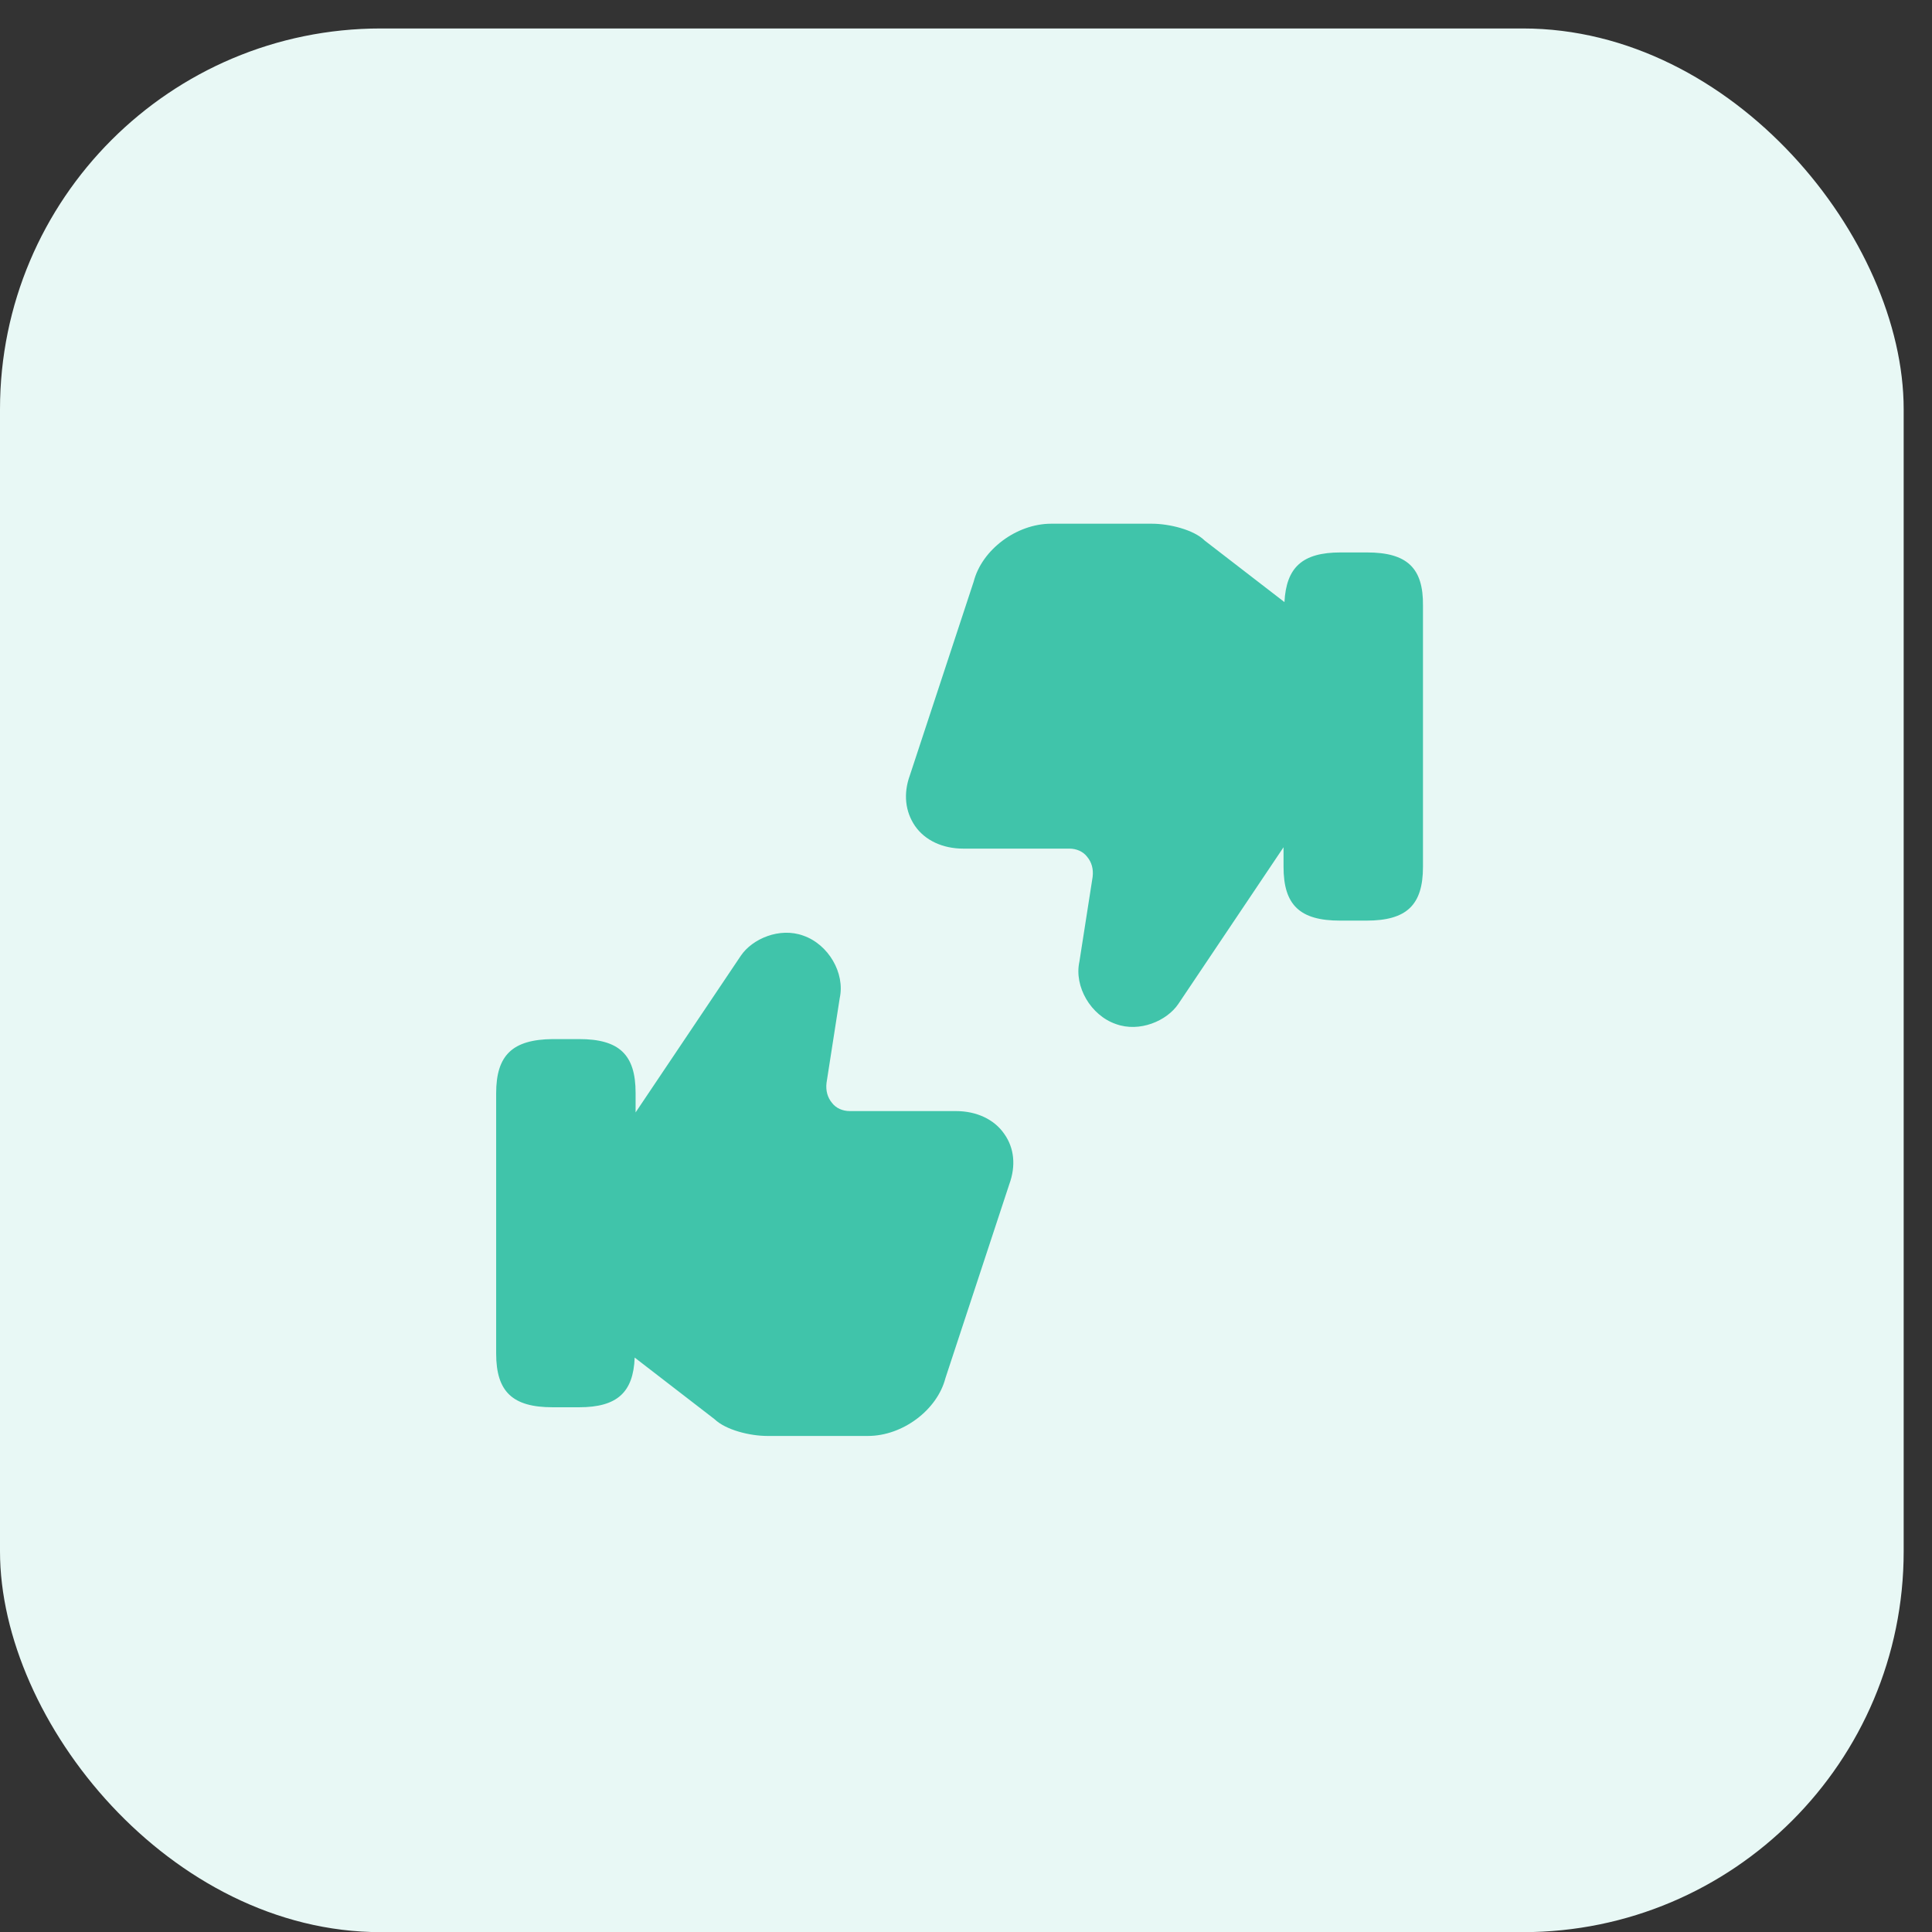 <svg width="53" height="53" viewBox="0 0 53 53" fill="none" xmlns="http://www.w3.org/2000/svg">
<rect x="0" y="0" width="53" height="53" fill="#333333" stroke="none"/>
<rect y="0.781" width="52.223" height="52.223" rx="10.445" fill="#E8F8F5"/>
<path d="M27.549 31.105C27.274 30.705 26.786 30.48 26.224 30.48H23.311C23.124 30.48 22.936 30.405 22.824 30.255C22.699 30.105 22.649 29.917 22.674 29.705L23.036 27.38C23.186 26.692 22.724 25.905 22.036 25.667C21.386 25.43 20.636 25.755 20.324 26.217L17.436 30.517V29.98C17.436 28.93 16.986 28.505 15.886 28.505H15.161C14.061 28.517 13.611 28.942 13.611 29.992V37.13C13.611 38.18 14.061 38.605 15.161 38.605H15.886C16.936 38.605 17.374 38.192 17.411 37.242L19.599 38.93C19.911 39.23 20.574 39.392 21.049 39.392H23.811C24.761 39.392 25.711 38.68 25.936 37.805L27.686 32.492C27.874 31.98 27.824 31.492 27.549 31.105Z" fill="#40C4AA"/>
<path d="M37.499 15.155H36.774C35.724 15.155 35.286 15.567 35.236 16.517L33.049 14.83C32.749 14.53 32.074 14.367 31.599 14.367H28.836C27.886 14.367 26.936 15.08 26.711 15.955L24.961 21.267C24.774 21.78 24.836 22.267 25.099 22.655C25.374 23.055 25.861 23.28 26.424 23.28H29.336C29.524 23.28 29.711 23.355 29.824 23.505C29.949 23.655 29.999 23.842 29.974 24.055L29.611 26.38C29.461 27.067 29.924 27.855 30.611 28.092C31.261 28.33 32.011 28.005 32.324 27.542L35.211 23.242V23.78C35.211 24.83 35.661 25.255 36.761 25.255H37.486C38.586 25.255 39.036 24.83 39.036 23.78V16.617C39.049 15.58 38.599 15.155 37.499 15.155Z" fill="#40C4AA"/>
</svg>
